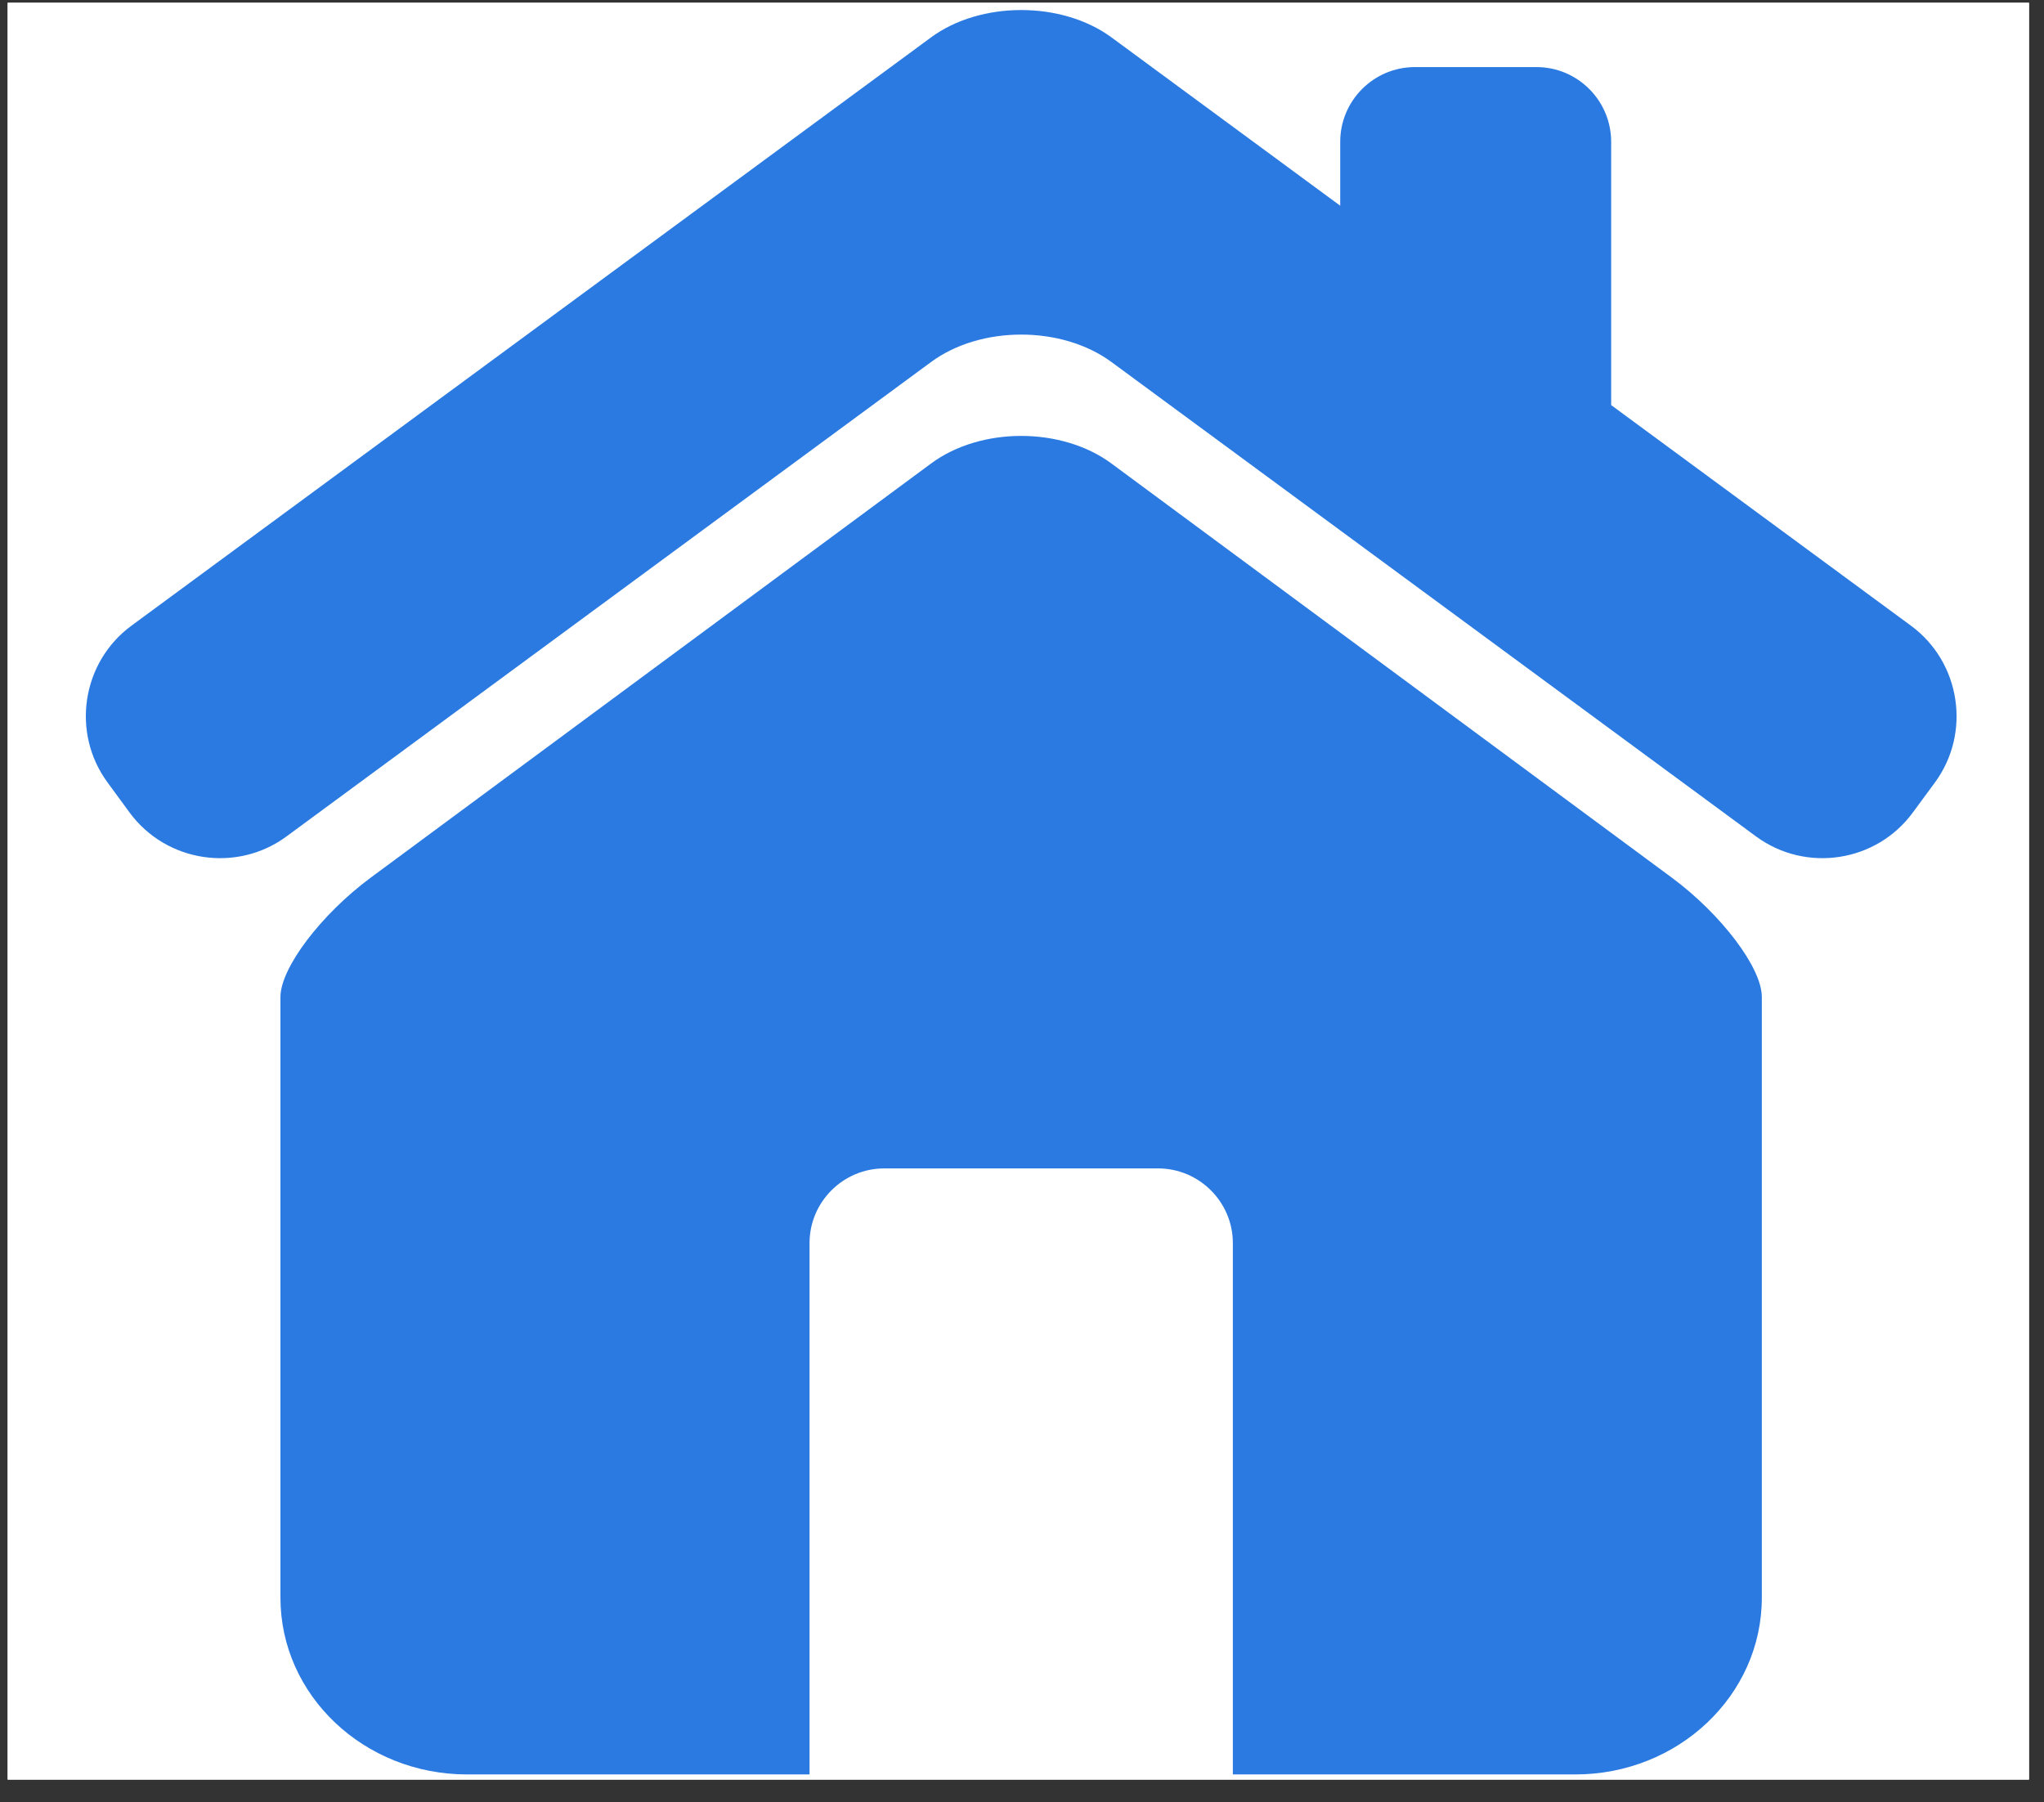 <svg xmlns="http://www.w3.org/2000/svg" xmlns:xlink="http://www.w3.org/1999/xlink" width="93" zoomAndPan="magnify" viewBox="0 0 69.75 61.5" height="82" preserveAspectRatio="xMidYMid meet" version="1.0"><rect x="0" y="0" width="69.75" height="61.5" fill="#333333" stroke="none"/><defs><clipPath id="941e713aa8"><path d="M 0.262 0.094 L 69.238 0.094 L 69.238 60.727 L 0.262 60.727 Z M 0.262 0.094 " clip-rule="nonzero"/></clipPath><clipPath id="a6c82ef4ee"><path d="M 9.164 14.227 L 60.34 14.227 L 60.34 60.57 L 9.164 60.57 Z M 9.164 14.227 " clip-rule="nonzero"/></clipPath></defs><g clip-path="url(#941e713aa8)"><path fill="#ffffff" d="M 0.262 0.094 L 69.238 0.094 L 69.238 60.727 L 0.262 60.727 Z M 0.262 0.094 " fill-opacity="1" fill-rule="nonzero"/><path fill="#ffffff" d="M 0.262 0.094 L 69.238 0.094 L 69.238 60.727 L 0.262 60.727 Z M 0.262 0.094 " fill-opacity="1" fill-rule="nonzero"/></g><path fill="#ffffff" d="M 8.539 31.18 L 8.281 30.508 L 7.438 30.508 L 7.168 31.18 L 6.93 31.18 L 7.762 29.059 L 7.973 29.059 L 8.793 31.18 Z M 8.203 30.285 L 7.961 29.641 C 7.93 29.555 7.895 29.449 7.867 29.324 C 7.844 29.418 7.812 29.523 7.773 29.641 L 7.52 30.285 Z M 8.203 30.285 " fill-opacity="1" fill-rule="nonzero"/><path fill="#ffffff" d="M 8.855 31.887 C 8.77 31.887 8.699 31.875 8.633 31.852 L 8.633 31.656 C 8.703 31.676 8.77 31.688 8.832 31.688 C 8.906 31.688 8.961 31.668 8.996 31.621 C 9.031 31.582 9.051 31.52 9.051 31.434 L 9.051 29.605 L 9.297 29.605 L 9.297 31.422 C 9.297 31.727 9.148 31.887 8.855 31.887 Z M 9.031 29.176 C 9.031 29.113 9.043 29.07 9.062 29.047 C 9.094 29.023 9.129 29.012 9.168 29.012 C 9.207 29.012 9.242 29.027 9.273 29.059 C 9.301 29.082 9.32 29.121 9.32 29.176 C 9.32 29.23 9.301 29.266 9.273 29.289 C 9.242 29.312 9.207 29.324 9.168 29.324 C 9.129 29.324 9.094 29.312 9.062 29.289 C 9.043 29.266 9.031 29.23 9.031 29.176 Z M 9.031 29.176 " fill-opacity="1" fill-rule="nonzero"/><path fill="#ffffff" d="M 11.168 30.391 C 11.168 30.648 11.102 30.848 10.973 30.992 C 10.836 31.133 10.656 31.203 10.426 31.203 C 10.289 31.203 10.164 31.172 10.055 31.109 C 9.945 31.039 9.859 30.945 9.801 30.82 C 9.734 30.699 9.707 30.555 9.707 30.391 C 9.707 30.129 9.77 29.926 9.902 29.789 C 10.035 29.645 10.211 29.57 10.438 29.57 C 10.66 29.57 10.836 29.645 10.973 29.789 C 11.102 29.934 11.168 30.137 11.168 30.391 Z M 9.961 30.391 C 9.961 30.594 10 30.746 10.078 30.855 C 10.164 30.957 10.281 31.004 10.438 31.004 C 10.59 31.004 10.707 30.957 10.785 30.855 C 10.867 30.746 10.914 30.594 10.914 30.391 C 10.914 30.191 10.867 30.039 10.785 29.938 C 10.707 29.832 10.59 29.777 10.438 29.777 C 10.277 29.777 10.152 29.828 10.078 29.926 C 10 30.027 9.961 30.184 9.961 30.391 Z M 9.961 30.391 " fill-opacity="1" fill-rule="nonzero"/><path fill="#ffffff" d="M 11.805 29.605 L 11.805 30.625 C 11.805 30.754 11.832 30.852 11.898 30.91 C 11.957 30.977 12.051 31.004 12.172 31.004 C 12.336 31.004 12.457 30.965 12.535 30.875 C 12.609 30.785 12.652 30.637 12.652 30.426 L 12.652 29.605 L 12.895 29.605 L 12.895 31.18 L 12.695 31.18 L 12.66 30.969 L 12.641 30.969 C 12.594 31.047 12.527 31.105 12.441 31.145 C 12.355 31.184 12.254 31.203 12.141 31.203 C 11.945 31.203 11.801 31.16 11.699 31.074 C 11.605 30.98 11.562 30.836 11.562 30.637 L 11.562 29.605 Z M 11.805 29.605 " fill-opacity="1" fill-rule="nonzero"/><path fill="#ffffff" d="M 13.91 31.004 C 13.945 31.004 13.984 31.004 14.023 31.004 C 14.07 31 14.102 30.988 14.125 30.98 L 14.125 31.168 C 14.094 31.176 14.051 31.184 14 31.191 C 13.957 31.195 13.91 31.203 13.875 31.203 C 13.562 31.203 13.41 31.047 13.41 30.727 L 13.41 29.789 L 13.188 29.789 L 13.188 29.672 L 13.41 29.57 L 13.512 29.23 L 13.652 29.23 L 13.652 29.605 L 14.113 29.605 L 14.113 29.789 L 13.652 29.789 L 13.652 30.719 C 13.652 30.809 13.676 30.883 13.723 30.934 C 13.77 30.98 13.832 31.004 13.91 31.004 Z M 13.91 31.004 " fill-opacity="1" fill-rule="nonzero"/><path fill="#ffffff" d="M 15.113 31.203 C 14.875 31.203 14.684 31.133 14.547 30.992 C 14.41 30.855 14.348 30.66 14.348 30.402 C 14.348 30.148 14.41 29.945 14.535 29.797 C 14.664 29.648 14.836 29.57 15.043 29.57 C 15.242 29.57 15.402 29.637 15.52 29.766 C 15.637 29.898 15.691 30.066 15.691 30.273 L 15.691 30.438 L 14.602 30.438 C 14.602 30.625 14.645 30.762 14.73 30.855 C 14.824 30.945 14.949 30.992 15.113 30.992 C 15.281 30.992 15.453 30.957 15.625 30.887 L 15.625 31.109 C 15.535 31.141 15.453 31.164 15.379 31.18 C 15.301 31.195 15.211 31.203 15.113 31.203 Z M 15.043 29.766 C 14.922 29.766 14.816 29.809 14.742 29.891 C 14.664 29.98 14.617 30.094 14.602 30.242 L 15.438 30.242 C 15.438 30.086 15.402 29.969 15.332 29.891 C 15.262 29.809 15.164 29.766 15.043 29.766 Z M 15.043 29.766 " fill-opacity="1" fill-rule="nonzero"/><path fill="#ffffff" d="M 16.816 29.57 C 16.887 29.57 16.949 29.578 17.004 29.594 L 16.98 29.809 C 16.91 29.797 16.852 29.789 16.805 29.789 C 16.672 29.789 16.562 29.844 16.469 29.949 C 16.383 30.051 16.34 30.18 16.34 30.332 L 16.34 31.18 L 16.102 31.18 L 16.102 29.605 L 16.293 29.605 L 16.316 29.891 L 16.328 29.891 C 16.391 29.785 16.461 29.707 16.539 29.652 C 16.621 29.598 16.715 29.57 16.816 29.57 Z M 16.816 29.57 " fill-opacity="1" fill-rule="nonzero"/><path fill="#ffffff" d="M 19.152 30.969 L 19.141 30.969 C 19.023 31.125 18.855 31.203 18.641 31.203 C 18.43 31.203 18.27 31.133 18.156 30.992 C 18.039 30.855 17.98 30.656 17.98 30.391 C 17.98 30.129 18.039 29.926 18.156 29.789 C 18.27 29.645 18.43 29.57 18.641 29.57 C 18.855 29.57 19.02 29.648 19.129 29.797 L 19.152 29.797 L 19.141 29.684 L 19.141 28.93 L 19.371 28.93 L 19.371 31.18 L 19.188 31.18 Z M 18.664 31.004 C 18.832 31.004 18.953 30.965 19.023 30.875 C 19.098 30.785 19.141 30.641 19.141 30.438 L 19.141 30.391 C 19.141 30.168 19.098 30.008 19.023 29.914 C 18.945 29.816 18.824 29.766 18.664 29.766 C 18.523 29.766 18.414 29.82 18.34 29.938 C 18.27 30.047 18.234 30.199 18.234 30.391 C 18.234 30.602 18.27 30.754 18.34 30.855 C 18.414 30.957 18.523 31.004 18.664 31.004 Z M 18.664 31.004 " fill-opacity="1" fill-rule="nonzero"/><path fill="#ffffff" d="M 20.555 31.203 C 20.312 31.203 20.129 31.133 19.988 30.992 C 19.855 30.855 19.789 30.66 19.789 30.402 C 19.789 30.148 19.852 29.945 19.977 29.797 C 20.105 29.648 20.277 29.57 20.484 29.57 C 20.688 29.57 20.844 29.637 20.961 29.766 C 21.078 29.898 21.133 30.066 21.133 30.273 L 21.133 30.438 L 20.047 30.438 C 20.047 30.625 20.086 30.762 20.176 30.855 C 20.266 30.945 20.391 30.992 20.555 30.992 C 20.723 30.992 20.895 30.957 21.066 30.887 L 21.066 31.109 C 20.98 31.141 20.898 31.164 20.82 31.18 C 20.742 31.195 20.652 31.203 20.555 31.203 Z M 20.484 29.766 C 20.359 29.766 20.258 29.809 20.184 29.891 C 20.105 29.98 20.062 30.094 20.047 30.242 L 20.879 30.242 C 20.879 30.086 20.844 29.969 20.777 29.891 C 20.707 29.809 20.605 29.766 20.484 29.766 Z M 20.484 29.766 " fill-opacity="1" fill-rule="nonzero"/><path fill="#ffffff" d="M 22.559 30.75 C 22.559 30.898 22.504 31.012 22.398 31.086 C 22.285 31.164 22.137 31.203 21.934 31.203 C 21.727 31.203 21.562 31.172 21.445 31.109 L 21.445 30.887 C 21.516 30.93 21.594 30.957 21.68 30.98 C 21.773 31 21.855 31.004 21.934 31.004 C 22.066 31.004 22.16 30.988 22.227 30.945 C 22.293 30.91 22.328 30.852 22.328 30.773 C 22.328 30.715 22.297 30.66 22.246 30.613 C 22.195 30.566 22.09 30.512 21.934 30.449 C 21.785 30.398 21.684 30.352 21.621 30.309 C 21.559 30.273 21.512 30.227 21.48 30.172 C 21.449 30.117 21.434 30.055 21.434 29.984 C 21.434 29.855 21.484 29.754 21.586 29.684 C 21.695 29.609 21.844 29.57 22.027 29.57 C 22.195 29.57 22.363 29.605 22.523 29.672 L 22.445 29.867 C 22.281 29.797 22.141 29.766 22.016 29.766 C 21.902 29.766 21.809 29.785 21.75 29.82 C 21.695 29.863 21.668 29.91 21.668 29.973 C 21.668 30.016 21.672 30.047 21.691 30.078 C 21.715 30.109 21.75 30.141 21.797 30.172 C 21.848 30.195 21.945 30.23 22.086 30.273 C 22.27 30.344 22.391 30.414 22.457 30.484 C 22.523 30.555 22.559 30.645 22.559 30.75 Z M 22.559 30.75 " fill-opacity="1" fill-rule="nonzero"/><path fill="#ffffff" d="M 23.715 28.93 L 23.961 28.93 L 23.961 31.18 L 23.715 31.18 Z M 23.715 28.93 " fill-opacity="1" fill-rule="nonzero"/><path fill="#ffffff" d="M 24.707 31.18 L 24.465 31.18 L 24.465 29.605 L 24.707 29.605 Z M 24.441 29.176 C 24.441 29.113 24.453 29.07 24.477 29.047 C 24.508 29.023 24.539 29.012 24.578 29.012 C 24.617 29.012 24.652 29.027 24.684 29.059 C 24.715 29.082 24.73 29.121 24.73 29.176 C 24.73 29.23 24.715 29.266 24.684 29.289 C 24.652 29.312 24.617 29.324 24.578 29.324 C 24.539 29.324 24.508 29.312 24.477 29.289 C 24.453 29.266 24.441 29.23 24.441 29.176 Z M 24.441 29.176 " fill-opacity="1" fill-rule="nonzero"/><path fill="#ffffff" d="M 26.508 29.605 L 26.508 29.754 L 26.211 29.789 C 26.238 29.82 26.262 29.863 26.281 29.914 C 26.305 29.969 26.316 30.031 26.316 30.102 C 26.316 30.258 26.258 30.379 26.152 30.473 C 26.051 30.566 25.906 30.613 25.723 30.613 C 25.676 30.613 25.633 30.609 25.594 30.602 C 25.488 30.656 25.434 30.723 25.434 30.797 C 25.434 30.844 25.453 30.875 25.492 30.898 C 25.527 30.918 25.59 30.922 25.676 30.922 L 25.953 30.922 C 26.121 30.922 26.258 30.965 26.348 31.039 C 26.441 31.109 26.484 31.215 26.484 31.352 C 26.484 31.523 26.418 31.656 26.281 31.746 C 26.141 31.84 25.934 31.887 25.664 31.887 C 25.457 31.887 25.293 31.844 25.18 31.77 C 25.066 31.691 25.016 31.586 25.016 31.445 C 25.016 31.352 25.043 31.273 25.109 31.203 C 25.168 31.133 25.254 31.082 25.363 31.051 C 25.324 31.035 25.289 31.012 25.262 30.969 C 25.238 30.934 25.227 30.887 25.227 30.832 C 25.227 30.777 25.238 30.73 25.27 30.695 C 25.301 30.648 25.348 30.602 25.41 30.555 C 25.332 30.523 25.266 30.469 25.215 30.391 C 25.168 30.309 25.145 30.215 25.145 30.113 C 25.145 29.934 25.191 29.797 25.293 29.707 C 25.395 29.617 25.539 29.57 25.734 29.57 C 25.816 29.57 25.891 29.582 25.953 29.605 Z M 25.25 31.445 C 25.25 31.531 25.281 31.59 25.352 31.633 C 25.422 31.676 25.523 31.699 25.664 31.699 C 25.863 31.699 26.012 31.672 26.105 31.609 C 26.203 31.555 26.258 31.477 26.258 31.375 C 26.258 31.285 26.227 31.219 26.176 31.191 C 26.121 31.16 26.02 31.145 25.871 31.145 L 25.594 31.145 C 25.48 31.145 25.391 31.168 25.328 31.215 C 25.273 31.266 25.25 31.344 25.25 31.445 Z M 25.375 30.102 C 25.375 30.219 25.406 30.305 25.469 30.355 C 25.527 30.41 25.617 30.438 25.734 30.438 C 25.965 30.438 26.082 30.328 26.082 30.102 C 26.082 29.863 25.961 29.742 25.723 29.742 C 25.613 29.742 25.527 29.773 25.469 29.832 C 25.406 29.898 25.375 29.984 25.375 30.102 Z M 25.375 30.102 " fill-opacity="1" fill-rule="nonzero"/><path fill="#ffffff" d="M 27.91 31.18 L 27.91 30.16 C 27.91 30.027 27.879 29.934 27.816 29.867 C 27.762 29.809 27.672 29.777 27.551 29.777 C 27.387 29.777 27.266 29.82 27.188 29.914 C 27.109 30.004 27.074 30.145 27.074 30.344 L 27.074 31.18 L 26.832 31.18 L 26.832 29.605 L 27.027 29.605 L 27.062 29.809 L 27.074 29.809 C 27.121 29.738 27.184 29.68 27.27 29.641 C 27.363 29.594 27.461 29.57 27.574 29.57 C 27.766 29.57 27.91 29.617 28 29.707 C 28.098 29.797 28.152 29.945 28.152 30.148 L 28.152 31.18 Z M 27.91 31.18 " fill-opacity="1" fill-rule="nonzero"/><path fill="#ffffff" d="M 29.316 31.203 C 29.078 31.203 28.891 31.133 28.75 30.992 C 28.617 30.855 28.551 30.66 28.551 30.402 C 28.551 30.148 28.613 29.945 28.738 29.797 C 28.867 29.648 29.039 29.57 29.246 29.57 C 29.449 29.57 29.605 29.637 29.723 29.766 C 29.84 29.898 29.898 30.066 29.898 30.273 L 29.898 30.438 L 28.809 30.438 C 28.809 30.625 28.848 30.762 28.938 30.855 C 29.027 30.945 29.152 30.992 29.316 30.992 C 29.484 30.992 29.656 30.957 29.828 30.887 L 29.828 31.109 C 29.742 31.141 29.66 31.164 29.586 31.18 C 29.504 31.195 29.414 31.203 29.316 31.203 Z M 29.246 29.766 C 29.121 29.766 29.023 29.809 28.949 29.891 C 28.867 29.98 28.824 30.094 28.809 30.242 L 29.641 30.242 C 29.641 30.086 29.605 29.969 29.539 29.891 C 29.469 29.809 29.367 29.766 29.246 29.766 Z M 29.246 29.766 " fill-opacity="1" fill-rule="nonzero"/><path fill="#ffffff" d="M 31.32 30.75 C 31.32 30.898 31.266 31.012 31.16 31.086 C 31.051 31.164 30.898 31.203 30.695 31.203 C 30.488 31.203 30.324 31.172 30.207 31.109 L 30.207 30.887 C 30.277 30.93 30.355 30.957 30.441 30.98 C 30.535 31 30.617 31.004 30.695 31.004 C 30.828 31.004 30.922 30.988 30.988 30.945 C 31.059 30.91 31.094 30.852 31.094 30.773 C 31.094 30.715 31.062 30.66 31.012 30.613 C 30.957 30.566 30.852 30.512 30.695 30.449 C 30.551 30.398 30.445 30.352 30.383 30.309 C 30.32 30.273 30.273 30.227 30.242 30.172 C 30.211 30.117 30.195 30.055 30.195 29.984 C 30.195 29.855 30.246 29.754 30.348 29.684 C 30.457 29.609 30.605 29.57 30.789 29.57 C 30.957 29.57 31.129 29.605 31.285 29.672 L 31.207 29.867 C 31.047 29.797 30.902 29.766 30.777 29.766 C 30.664 29.766 30.57 29.785 30.512 29.82 C 30.457 29.863 30.43 29.91 30.43 29.973 C 30.43 30.016 30.434 30.047 30.453 30.078 C 30.477 30.109 30.512 30.141 30.559 30.172 C 30.609 30.195 30.707 30.23 30.848 30.273 C 31.035 30.344 31.152 30.414 31.219 30.484 C 31.285 30.555 31.32 30.645 31.32 30.75 Z M 31.32 30.75 " fill-opacity="1" fill-rule="nonzero"/><path fill="#ffffff" d="M 33.555 30.969 L 33.547 30.969 C 33.43 31.125 33.262 31.203 33.047 31.203 C 32.84 31.203 32.676 31.133 32.559 30.992 C 32.445 30.855 32.387 30.656 32.387 30.391 C 32.387 30.129 32.445 29.926 32.559 29.789 C 32.676 29.645 32.84 29.57 33.047 29.57 C 33.262 29.57 33.422 29.648 33.535 29.797 L 33.555 29.797 L 33.547 29.684 L 33.547 28.93 L 33.777 28.93 L 33.777 31.18 L 33.59 31.18 Z M 33.07 31.004 C 33.238 31.004 33.363 30.965 33.43 30.875 C 33.504 30.785 33.547 30.641 33.547 30.438 L 33.547 30.391 C 33.547 30.168 33.504 30.008 33.43 29.914 C 33.352 29.816 33.234 29.766 33.07 29.766 C 32.934 29.766 32.82 29.82 32.746 29.938 C 32.676 30.047 32.641 30.199 32.641 30.391 C 32.641 30.602 32.676 30.754 32.746 30.855 C 32.82 30.957 32.934 31.004 33.07 31.004 Z M 33.07 31.004 " fill-opacity="1" fill-rule="nonzero"/><path fill="#ffffff" d="M 35.266 31.18 L 35.219 30.957 L 35.207 30.957 C 35.129 31.051 35.047 31.117 34.965 31.156 C 34.883 31.184 34.789 31.203 34.672 31.203 C 34.516 31.203 34.395 31.164 34.305 31.086 C 34.215 31.012 34.176 30.895 34.176 30.738 C 34.176 30.422 34.43 30.258 34.941 30.242 L 35.207 30.23 L 35.207 30.137 C 35.207 30.016 35.18 29.922 35.125 29.855 C 35.07 29.797 34.988 29.766 34.871 29.766 C 34.738 29.766 34.586 29.809 34.418 29.891 L 34.352 29.707 C 34.426 29.672 34.512 29.641 34.602 29.617 C 34.695 29.586 34.789 29.57 34.883 29.57 C 35.074 29.57 35.215 29.613 35.301 29.695 C 35.395 29.781 35.438 29.914 35.438 30.102 L 35.438 31.18 Z M 34.719 31.004 C 34.863 31.004 34.98 30.969 35.066 30.887 C 35.152 30.805 35.195 30.691 35.195 30.543 L 35.195 30.402 L 34.965 30.414 C 34.77 30.422 34.629 30.457 34.543 30.508 C 34.461 30.555 34.418 30.637 34.418 30.75 C 34.418 30.836 34.445 30.898 34.5 30.945 C 34.551 30.988 34.625 31.004 34.719 31.004 Z M 34.719 31.004 " fill-opacity="1" fill-rule="nonzero"/><path fill="#ffffff" d="M 37.012 31.18 L 37.012 30.16 C 37.012 30.027 36.98 29.934 36.918 29.867 C 36.863 29.809 36.773 29.777 36.652 29.777 C 36.488 29.777 36.371 29.82 36.293 29.914 C 36.215 30.004 36.18 30.145 36.18 30.344 L 36.18 31.18 L 35.934 31.18 L 35.934 29.605 L 36.133 29.605 L 36.168 29.809 L 36.18 29.809 C 36.223 29.738 36.289 29.68 36.375 29.641 C 36.465 29.594 36.562 29.57 36.676 29.57 C 36.867 29.57 37.012 29.617 37.105 29.707 C 37.203 29.797 37.258 29.945 37.258 30.148 L 37.258 31.18 Z M 37.012 31.18 " fill-opacity="1" fill-rule="nonzero"/><path fill="#ffffff" d="M 38.766 30.75 C 38.766 30.898 38.711 31.012 38.605 31.086 C 38.492 31.164 38.34 31.203 38.141 31.203 C 37.934 31.203 37.77 31.172 37.652 31.109 L 37.652 30.887 C 37.723 30.93 37.801 30.957 37.887 30.98 C 37.98 31 38.062 31.004 38.141 31.004 C 38.27 31.004 38.367 30.988 38.43 30.945 C 38.5 30.91 38.535 30.852 38.535 30.773 C 38.535 30.715 38.504 30.66 38.453 30.613 C 38.398 30.566 38.293 30.512 38.141 30.449 C 37.996 30.398 37.891 30.352 37.828 30.309 C 37.766 30.273 37.719 30.227 37.688 30.172 C 37.656 30.117 37.641 30.055 37.641 29.984 C 37.641 29.855 37.691 29.754 37.793 29.684 C 37.902 29.609 38.051 29.57 38.234 29.57 C 38.402 29.57 38.57 29.605 38.73 29.672 L 38.652 29.867 C 38.488 29.797 38.344 29.766 38.223 29.766 C 38.109 29.766 38.016 29.785 37.957 29.82 C 37.902 29.863 37.875 29.91 37.875 29.973 C 37.875 30.016 37.879 30.047 37.898 30.078 C 37.922 30.109 37.957 30.141 38.004 30.172 C 38.055 30.195 38.152 30.23 38.289 30.273 C 38.477 30.344 38.598 30.414 38.664 30.484 C 38.73 30.555 38.766 30.645 38.766 30.75 Z M 38.766 30.75 " fill-opacity="1" fill-rule="nonzero"/><path fill="#ffffff" d="M 39.922 28.93 L 40.168 28.93 L 40.168 31.18 L 39.922 31.18 Z M 39.922 28.93 " fill-opacity="1" fill-rule="nonzero"/><path fill="#ffffff" d="M 41.344 31.203 C 41.105 31.203 40.914 31.133 40.773 30.992 C 40.645 30.855 40.582 30.66 40.582 30.402 C 40.582 30.148 40.641 29.945 40.766 29.797 C 40.895 29.648 41.066 29.57 41.273 29.57 C 41.477 29.57 41.637 29.637 41.75 29.766 C 41.863 29.898 41.922 30.066 41.922 30.273 L 41.922 30.438 L 40.832 30.438 C 40.832 30.625 40.875 30.762 40.961 30.855 C 41.055 30.945 41.184 30.992 41.344 30.992 C 41.512 30.992 41.684 30.957 41.852 30.887 L 41.852 31.109 C 41.766 31.141 41.688 31.164 41.613 31.18 C 41.535 31.195 41.445 31.203 41.344 31.203 Z M 41.273 29.766 C 41.148 29.766 41.047 29.809 40.973 29.891 C 40.895 29.98 40.848 30.094 40.832 30.242 L 41.672 30.242 C 41.672 30.086 41.637 29.969 41.566 29.891 C 41.496 29.809 41.398 29.766 41.273 29.766 Z M 41.273 29.766 " fill-opacity="1" fill-rule="nonzero"/><path fill="#ffffff" d="M 43.727 31.203 C 43.5 31.203 43.32 31.133 43.191 30.992 C 43.066 30.855 43.004 30.66 43.004 30.402 C 43.004 30.133 43.066 29.926 43.191 29.789 C 43.32 29.645 43.508 29.57 43.746 29.57 C 43.82 29.57 43.895 29.578 43.965 29.594 C 44.043 29.609 44.105 29.629 44.152 29.652 L 44.082 29.855 C 44.027 29.832 43.969 29.816 43.906 29.797 C 43.844 29.785 43.785 29.777 43.738 29.777 C 43.418 29.777 43.262 29.98 43.262 30.391 C 43.262 30.594 43.297 30.742 43.375 30.844 C 43.453 30.945 43.566 30.992 43.727 30.992 C 43.852 30.992 43.988 30.969 44.129 30.91 L 44.129 31.121 C 44.02 31.176 43.883 31.203 43.727 31.203 Z M 43.727 31.203 " fill-opacity="1" fill-rule="nonzero"/><path fill="#ffffff" d="M 45.871 30.391 C 45.871 30.648 45.805 30.848 45.676 30.992 C 45.543 31.133 45.359 31.203 45.129 31.203 C 44.992 31.203 44.867 31.172 44.758 31.109 C 44.648 31.039 44.566 30.945 44.504 30.82 C 44.441 30.699 44.41 30.555 44.41 30.391 C 44.41 30.129 44.477 29.926 44.609 29.789 C 44.738 29.645 44.918 29.57 45.141 29.57 C 45.363 29.57 45.543 29.645 45.676 29.789 C 45.805 29.934 45.871 30.137 45.871 30.391 Z M 44.668 30.391 C 44.668 30.594 44.703 30.746 44.781 30.855 C 44.867 30.957 44.984 31.004 45.141 31.004 C 45.293 31.004 45.41 30.957 45.488 30.855 C 45.574 30.746 45.617 30.594 45.617 30.391 C 45.617 30.191 45.574 30.039 45.488 29.938 C 45.41 29.832 45.293 29.777 45.141 29.777 C 44.98 29.777 44.859 29.828 44.781 29.926 C 44.703 30.027 44.668 30.184 44.668 30.391 Z M 44.668 30.391 " fill-opacity="1" fill-rule="nonzero"/><path fill="#ffffff" d="M 47.008 29.57 C 47.074 29.57 47.137 29.578 47.191 29.594 L 47.168 29.809 C 47.098 29.797 47.039 29.789 46.996 29.789 C 46.863 29.789 46.754 29.844 46.66 29.949 C 46.574 30.051 46.531 30.18 46.531 30.332 L 46.531 31.18 L 46.289 31.18 L 46.289 29.605 L 46.484 29.605 L 46.508 29.891 L 46.52 29.891 C 46.582 29.785 46.652 29.707 46.73 29.652 C 46.812 29.598 46.902 29.57 47.008 29.57 Z M 47.008 29.57 " fill-opacity="1" fill-rule="nonzero"/><path fill="#ffffff" d="M 48.227 31.203 C 48.125 31.203 48.031 31.184 47.949 31.156 C 47.859 31.117 47.789 31.059 47.738 30.969 L 47.715 30.969 C 47.73 31.062 47.738 31.152 47.738 31.238 L 47.738 31.887 L 47.492 31.887 L 47.492 29.605 L 47.691 29.605 L 47.727 29.809 L 47.738 29.809 C 47.801 29.73 47.867 29.668 47.949 29.629 C 48.031 29.59 48.125 29.57 48.227 29.57 C 48.438 29.57 48.602 29.645 48.711 29.789 C 48.828 29.926 48.887 30.129 48.887 30.391 C 48.887 30.648 48.828 30.848 48.711 30.992 C 48.594 31.133 48.434 31.203 48.227 31.203 Z M 48.191 29.777 C 48.035 29.777 47.918 29.82 47.844 29.914 C 47.773 30.004 47.738 30.141 47.738 30.332 L 47.738 30.391 C 47.738 30.609 47.773 30.766 47.844 30.867 C 47.918 30.957 48.039 31.004 48.203 31.004 C 48.34 31.004 48.449 30.953 48.527 30.844 C 48.602 30.734 48.641 30.582 48.641 30.379 C 48.641 30.188 48.602 30.039 48.527 29.938 C 48.449 29.832 48.332 29.777 48.191 29.777 Z M 48.191 29.777 " fill-opacity="1" fill-rule="nonzero"/><path fill="#ffffff" d="M 50.324 30.75 C 50.324 30.898 50.27 31.012 50.16 31.086 C 50.055 31.164 49.898 31.203 49.699 31.203 C 49.492 31.203 49.328 31.172 49.211 31.109 L 49.211 30.887 C 49.281 30.93 49.355 30.957 49.445 30.98 C 49.535 31 49.621 31.004 49.699 31.004 C 49.832 31.004 49.926 30.988 49.992 30.945 C 50.059 30.91 50.094 30.852 50.094 30.773 C 50.094 30.715 50.066 30.66 50.012 30.613 C 49.957 30.566 49.855 30.512 49.699 30.449 C 49.551 30.398 49.445 30.352 49.387 30.309 C 49.32 30.273 49.277 30.227 49.246 30.172 C 49.215 30.117 49.199 30.055 49.199 29.984 C 49.199 29.855 49.25 29.754 49.352 29.684 C 49.457 29.609 49.605 29.57 49.793 29.57 C 49.961 29.57 50.129 29.605 50.289 29.672 L 50.207 29.867 C 50.047 29.797 49.902 29.766 49.781 29.766 C 49.664 29.766 49.574 29.785 49.516 29.82 C 49.457 29.863 49.434 29.91 49.434 29.973 C 49.434 30.016 49.438 30.047 49.457 30.078 C 49.48 30.109 49.516 30.141 49.559 30.172 C 49.613 30.195 49.711 30.23 49.852 30.273 C 50.035 30.344 50.156 30.414 50.219 30.484 C 50.289 30.555 50.324 30.645 50.324 30.75 Z M 50.324 30.75 " fill-opacity="1" fill-rule="nonzero"/><path fill="#ffffff" d="M 52.559 30.969 L 52.547 30.969 C 52.43 31.125 52.266 31.203 52.051 31.203 C 51.84 31.203 51.68 31.133 51.562 30.992 C 51.445 30.855 51.391 30.656 51.391 30.391 C 51.391 30.129 51.445 29.926 51.562 29.789 C 51.68 29.645 51.84 29.57 52.051 29.57 C 52.266 29.57 52.426 29.648 52.535 29.797 L 52.559 29.797 L 52.547 29.684 L 52.547 28.93 L 52.781 28.93 L 52.781 31.18 L 52.594 31.18 Z M 52.074 31.004 C 52.242 31.004 52.363 30.965 52.43 30.875 C 52.508 30.785 52.547 30.641 52.547 30.438 L 52.547 30.391 C 52.547 30.168 52.508 30.008 52.43 29.914 C 52.355 29.816 52.238 29.766 52.074 29.766 C 51.934 29.766 51.824 29.82 51.75 29.938 C 51.68 30.047 51.645 30.199 51.645 30.391 C 51.645 30.602 51.68 30.754 51.75 30.855 C 51.824 30.957 51.934 31.004 52.074 31.004 Z M 52.074 31.004 " fill-opacity="1" fill-rule="nonzero"/><path fill="#ffffff" d="M 53.512 29.605 L 53.512 30.625 C 53.512 30.754 53.543 30.852 53.605 30.91 C 53.668 30.977 53.758 31.004 53.883 31.004 C 54.047 31.004 54.168 30.965 54.246 30.875 C 54.32 30.785 54.359 30.637 54.359 30.426 L 54.359 29.605 L 54.602 29.605 L 54.602 31.18 L 54.406 31.18 L 54.371 30.969 L 54.348 30.969 C 54.305 31.047 54.234 31.105 54.152 31.145 C 54.066 31.184 53.965 31.203 53.852 31.203 C 53.656 31.203 53.508 31.16 53.41 31.074 C 53.316 30.98 53.27 30.836 53.27 30.637 L 53.27 29.605 Z M 53.512 29.605 " fill-opacity="1" fill-rule="nonzero"/><path fill="#ffffff" d="M 56.383 31.004 C 56.422 31.004 56.461 31.004 56.5 31.004 C 56.547 31 56.582 30.988 56.605 30.98 L 56.605 31.168 C 56.574 31.176 56.527 31.184 56.477 31.191 C 56.43 31.195 56.387 31.203 56.348 31.203 C 56.039 31.203 55.887 31.047 55.887 30.727 L 55.887 29.789 L 55.664 29.789 L 55.664 29.672 L 55.887 29.57 L 55.992 29.23 L 56.133 29.23 L 56.133 29.605 L 56.594 29.605 L 56.594 29.789 L 56.133 29.789 L 56.133 30.719 C 56.133 30.809 56.152 30.883 56.199 30.934 C 56.246 30.98 56.305 31.004 56.383 31.004 Z M 56.383 31.004 " fill-opacity="1" fill-rule="nonzero"/><path fill="#ffffff" d="M 57.59 31.203 C 57.348 31.203 57.16 31.133 57.023 30.992 C 56.891 30.855 56.824 30.66 56.824 30.402 C 56.824 30.148 56.887 29.945 57.012 29.797 C 57.141 29.648 57.312 29.57 57.52 29.57 C 57.719 29.57 57.879 29.637 57.996 29.766 C 58.109 29.898 58.168 30.066 58.168 30.273 L 58.168 30.438 L 57.082 30.438 C 57.082 30.625 57.117 30.762 57.207 30.855 C 57.301 30.945 57.426 30.992 57.59 30.992 C 57.758 30.992 57.93 30.957 58.098 30.887 L 58.098 31.109 C 58.016 31.141 57.934 31.164 57.855 31.18 C 57.777 31.195 57.688 31.203 57.59 31.203 Z M 57.52 29.766 C 57.395 29.766 57.293 29.809 57.219 29.891 C 57.141 29.98 57.094 30.094 57.082 30.242 L 57.914 30.242 C 57.914 30.086 57.879 29.969 57.812 29.891 C 57.742 29.809 57.641 29.766 57.52 29.766 Z M 57.52 29.766 " fill-opacity="1" fill-rule="nonzero"/><path fill="#ffffff" d="M 58.957 30.367 L 58.402 29.605 L 58.68 29.605 L 59.098 30.207 L 59.512 29.605 L 59.781 29.605 L 59.234 30.367 L 59.805 31.18 L 59.535 31.18 L 59.098 30.543 L 58.645 31.18 L 58.379 31.18 Z M 58.957 30.367 " fill-opacity="1" fill-rule="nonzero"/><path fill="#ffffff" d="M 60.633 31.004 C 60.672 31.004 60.707 31.004 60.75 31.004 C 60.797 31 60.828 30.988 60.852 30.98 L 60.852 31.168 C 60.82 31.176 60.777 31.184 60.727 31.191 C 60.68 31.195 60.637 31.203 60.598 31.203 C 60.289 31.203 60.137 31.047 60.137 30.727 L 60.137 29.789 L 59.914 29.789 L 59.914 29.672 L 60.137 29.57 L 60.238 29.23 L 60.379 29.23 L 60.379 29.605 L 60.84 29.605 L 60.84 29.789 L 60.379 29.789 L 60.379 30.719 C 60.379 30.809 60.402 30.883 60.449 30.934 C 60.496 30.98 60.559 31.004 60.633 31.004 Z M 60.633 31.004 " fill-opacity="1" fill-rule="nonzero"/><path fill="#ffffff" d="M 61.84 31.203 C 61.598 31.203 61.41 31.133 61.273 30.992 C 61.137 30.855 61.074 30.66 61.074 30.402 C 61.074 30.148 61.137 29.945 61.262 29.797 C 61.391 29.648 61.559 29.57 61.77 29.57 C 61.969 29.57 62.129 29.637 62.246 29.766 C 62.363 29.898 62.418 30.066 62.418 30.273 L 62.418 30.438 L 61.328 30.438 C 61.328 30.625 61.371 30.762 61.457 30.855 C 61.547 30.945 61.676 30.992 61.84 30.992 C 62.008 30.992 62.18 30.957 62.352 30.887 L 62.352 31.109 C 62.262 31.141 62.18 31.164 62.105 31.18 C 62.027 31.195 61.938 31.203 61.84 31.203 Z M 61.77 29.766 C 61.645 29.766 61.543 29.809 61.469 29.891 C 61.391 29.98 61.344 30.094 61.328 30.242 L 62.164 30.242 C 62.164 30.086 62.129 29.969 62.059 29.891 C 61.988 29.809 61.891 29.766 61.77 29.766 Z M 61.77 29.766 " fill-opacity="1" fill-rule="nonzero"/><path fill="#2a7ae2" d="M 65.215 21.355 L 54.98 13.824 L 54.98 4.84 C 54.98 3.434 53.836 2.289 52.43 2.289 L 48.285 2.289 C 46.875 2.289 45.734 3.434 45.734 4.84 L 45.734 7.02 L 37.93 1.277 C 36.234 0.031 33.461 0.031 31.77 1.277 L 4.48 21.355 C 2.789 22.602 2.422 25.008 3.672 26.703 L 4.422 27.727 C 5.672 29.426 8.078 29.789 9.77 28.547 L 31.77 12.355 C 33.461 11.105 36.234 11.105 37.93 12.355 L 59.93 28.547 C 61.625 29.789 64.027 29.426 65.273 27.727 L 66.027 26.703 C 67.273 25.008 66.906 22.602 65.215 21.355 Z M 65.215 21.355 " fill-opacity="1" fill-rule="nonzero"/><g clip-path="url(#a6c82ef4ee)"><path fill="#2a7ae2" d="M 57.055 29.953 L 37.926 15.816 C 36.23 14.562 33.465 14.562 31.773 15.816 L 12.645 29.953 C 10.953 31.207 9.57 33.031 9.57 34.023 L 9.57 54.52 C 9.57 57.852 12.422 60.551 15.941 60.551 L 27.625 60.551 L 27.625 42.418 C 27.625 41.016 28.77 39.871 30.176 39.871 L 39.52 39.871 C 40.922 39.871 42.07 41.016 42.07 42.418 L 42.07 60.551 L 53.754 60.551 C 57.27 60.551 60.121 57.852 60.121 54.52 L 60.121 34.023 C 60.125 33.031 58.746 31.207 57.055 29.953 Z M 57.055 29.953 " fill-opacity="1" fill-rule="nonzero"/></g></svg>